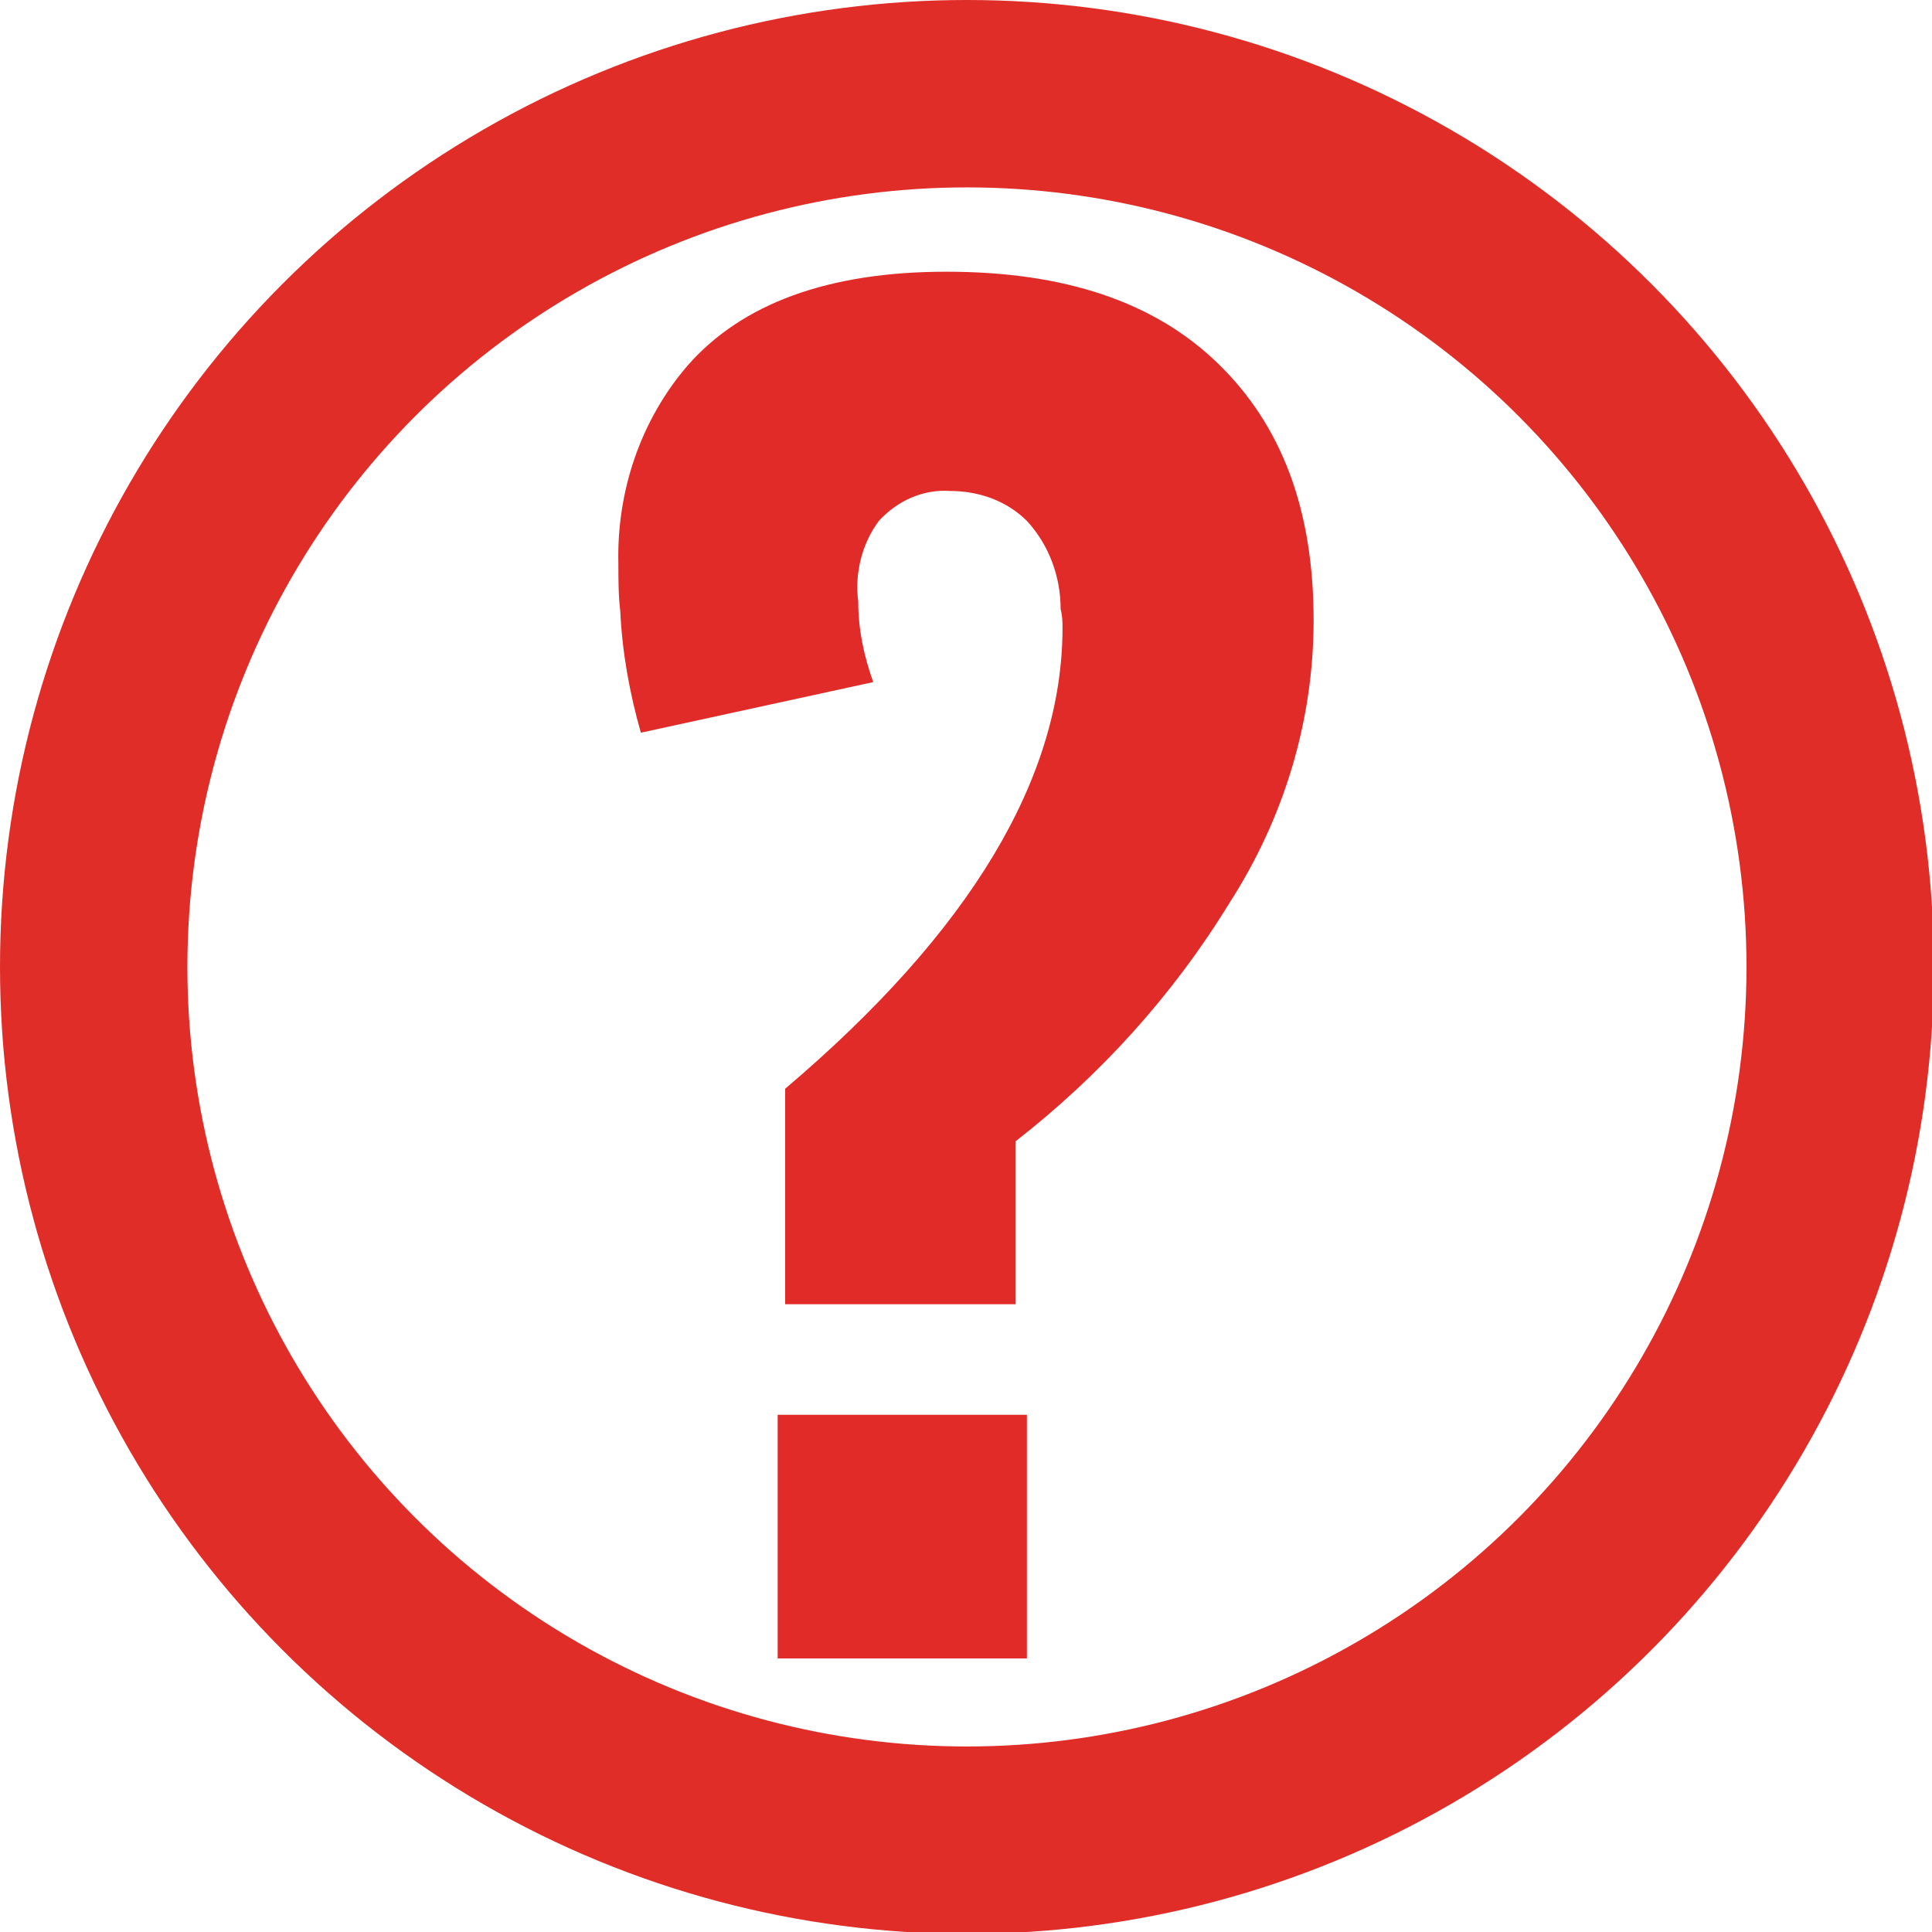 <?xml version="1.0" encoding="utf-8"?>
<!-- Generator: Adobe Illustrator 25.0.0, SVG Export Plug-In . SVG Version: 6.00 Build 0)  -->
<svg version="1.1" id="Layer_1" xmlns="http://www.w3.org/2000/svg" xmlns:xlink="http://www.w3.org/1999/xlink" x="0px" y="0px"
	 viewBox="0 0 103.1 103.1" style="enable-background:new 0 0 103.1 103.1;" xml:space="preserve">
<style type="text/css">
	.st0{fill:none;stroke:#E02D28;stroke-width:10;stroke-miterlimit:10;}
	.st1{fill:#E12B29;}
</style>
<circle class="st0" cx="51.6" cy="51.6" r="46.6"/>
<path class="st1" d="M41.9,69.6V58.1c9.9-8.4,14.8-16.6,14.8-24.6c0-0.3,0-0.6-0.1-1c0-1.7-0.6-3.4-1.8-4.7
	c-1.1-1.1-2.6-1.6-4.1-1.6c-1.4-0.1-2.8,0.5-3.8,1.6c-0.9,1.2-1.3,2.8-1.1,4.3c0,1.5,0.3,2.9,0.8,4.3l-12.4,2.7
	c-0.6-2.1-1-4.3-1.1-6.5c-0.1-0.8-0.1-1.7-0.1-2.5c-0.1-3.9,1.2-7.7,3.7-10.6c2.9-3.3,7.5-5,13.8-5s11.1,1.6,14.5,4.9
	c3.4,3.3,5.1,7.8,5.1,13.7c0,5.4-1.6,10.6-4.5,15.1c-3,4.9-6.9,9.2-11.4,12.7v8.7H41.9z M41.5,88.5v-13h13.3v13H41.5z"/>
</svg>
